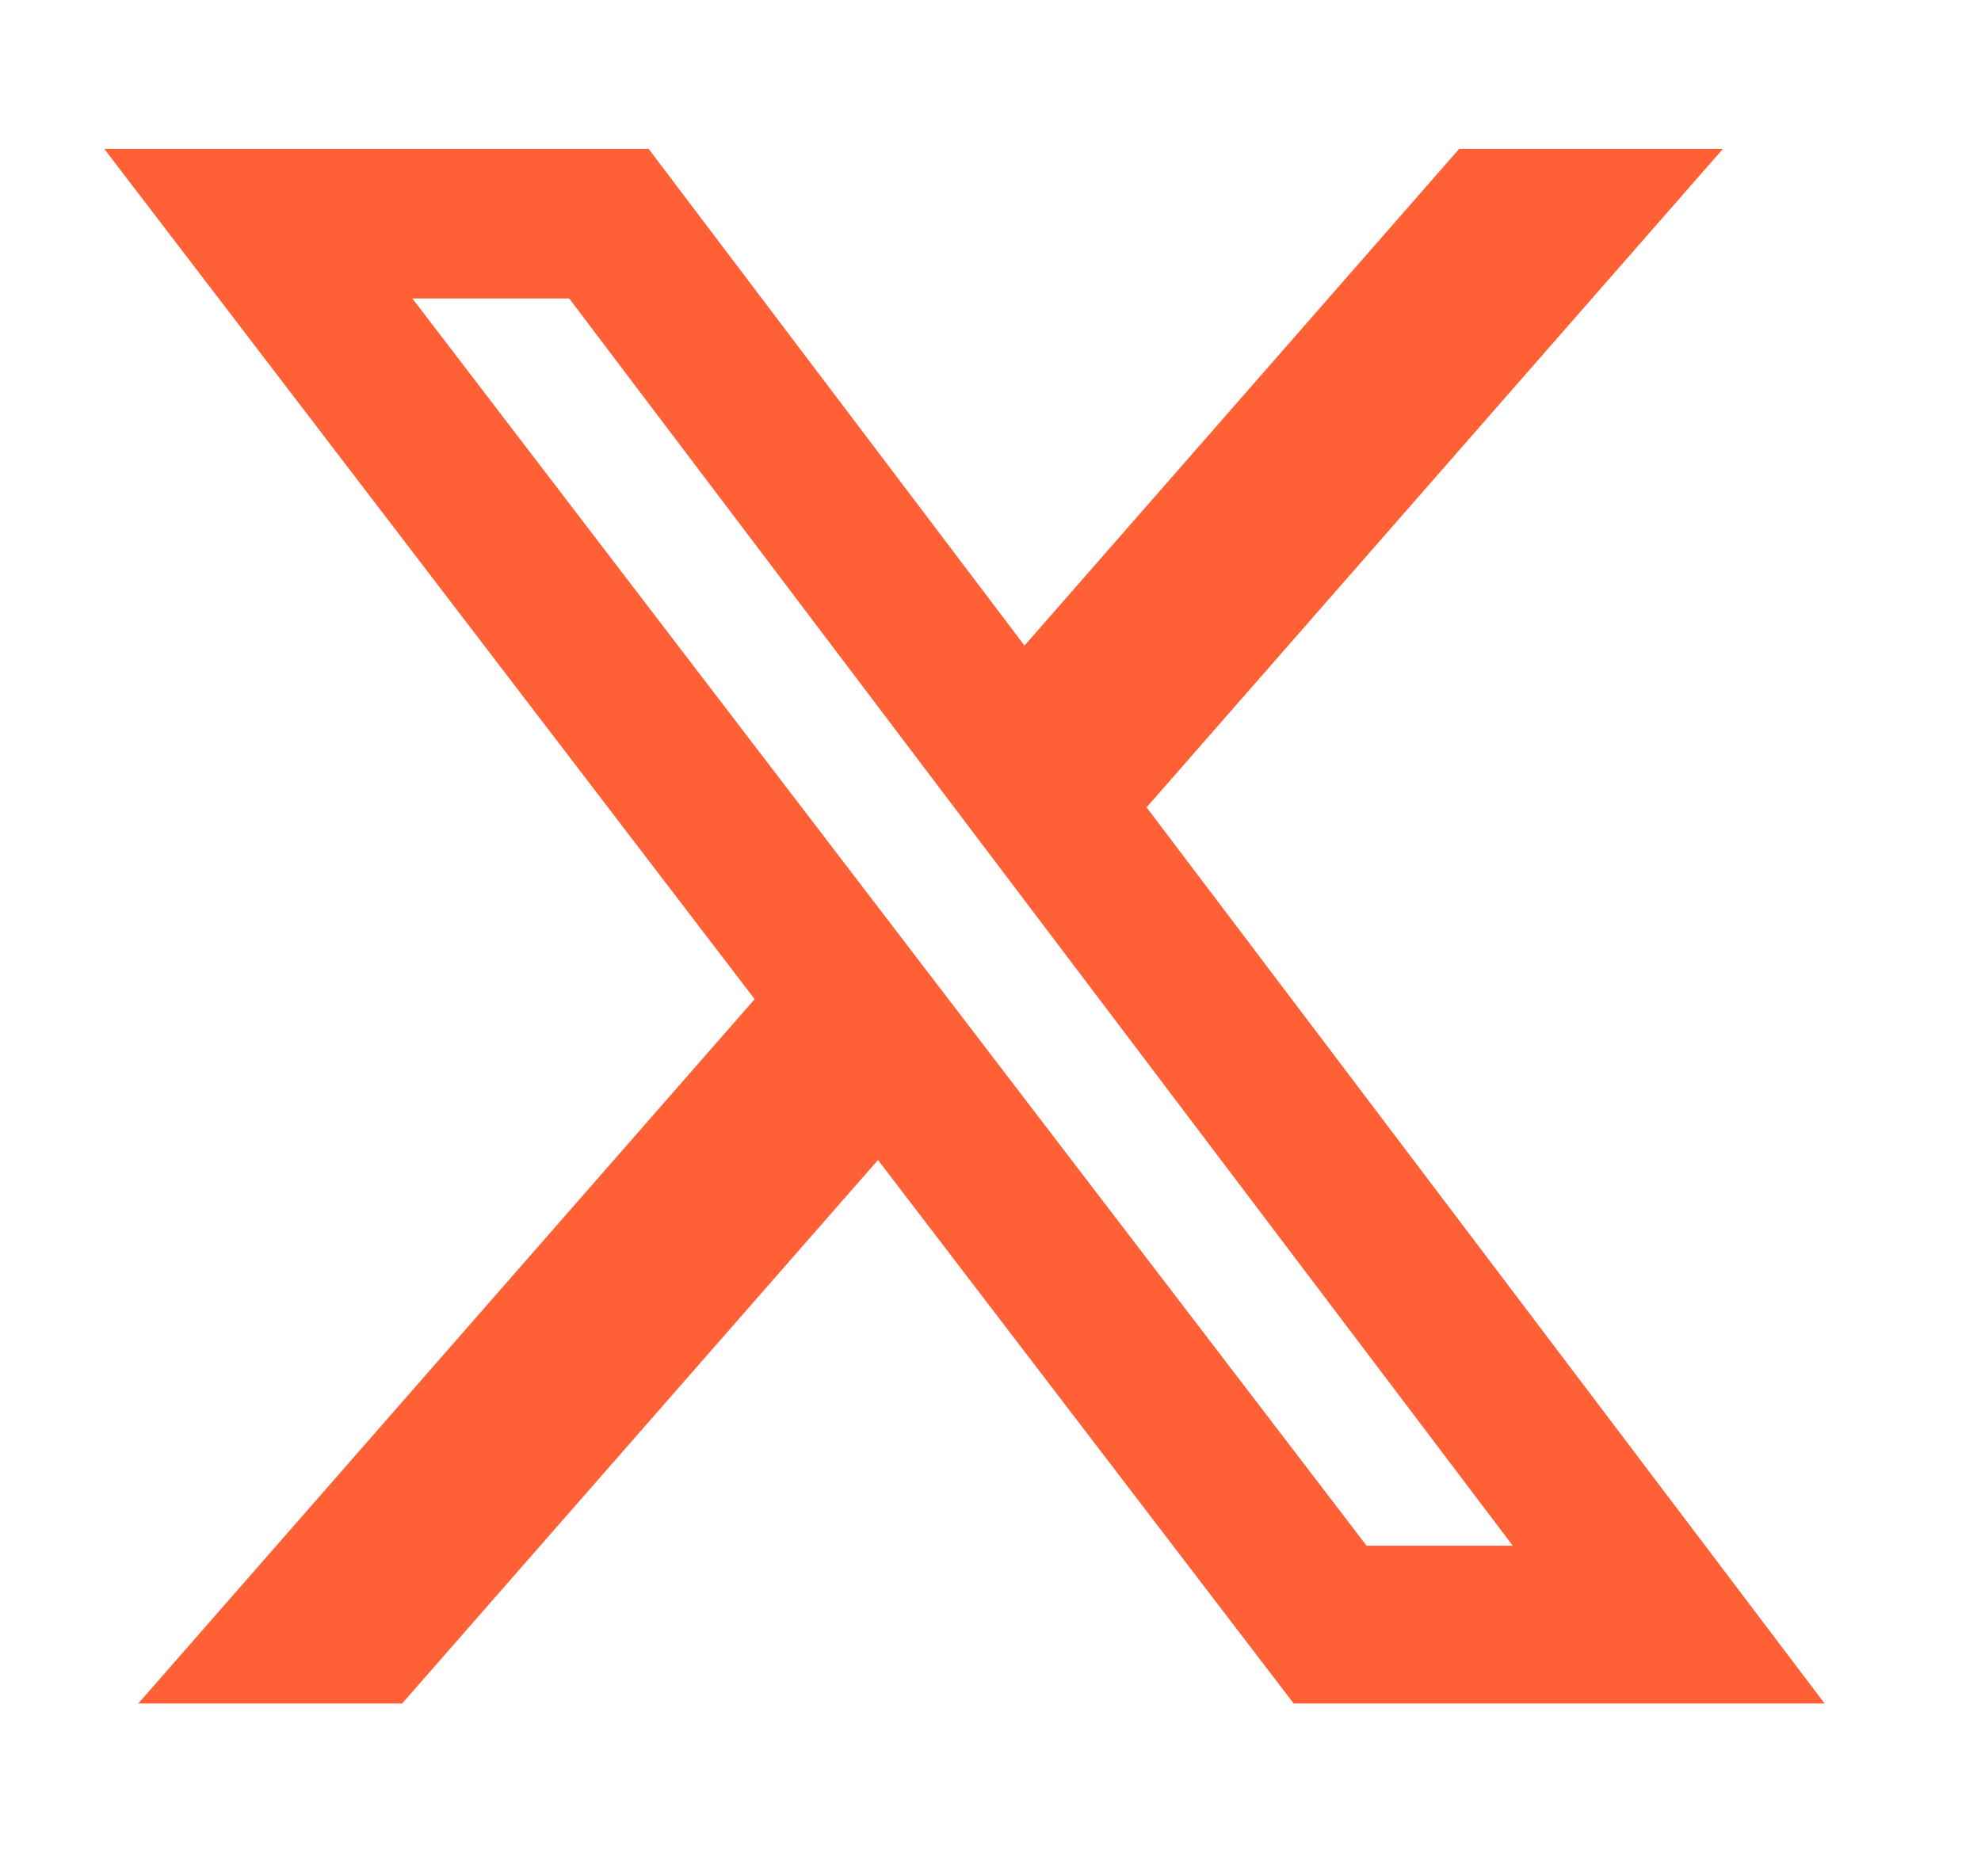 <svg width="19" height="18" viewBox="0 0 19 18" fill="none" xmlns="http://www.w3.org/2000/svg">
<path d="M13.995 1.428H16.525L10.997 7.745L17.5 16.342H12.408L8.421 11.128L3.857 16.342H1.326L7.238 9.585L1 1.428H6.221L9.826 6.193L13.995 1.428ZM13.107 14.828H14.509L5.459 2.863H3.955L13.107 14.828Z" fill="#FF6036"/>
</svg>

